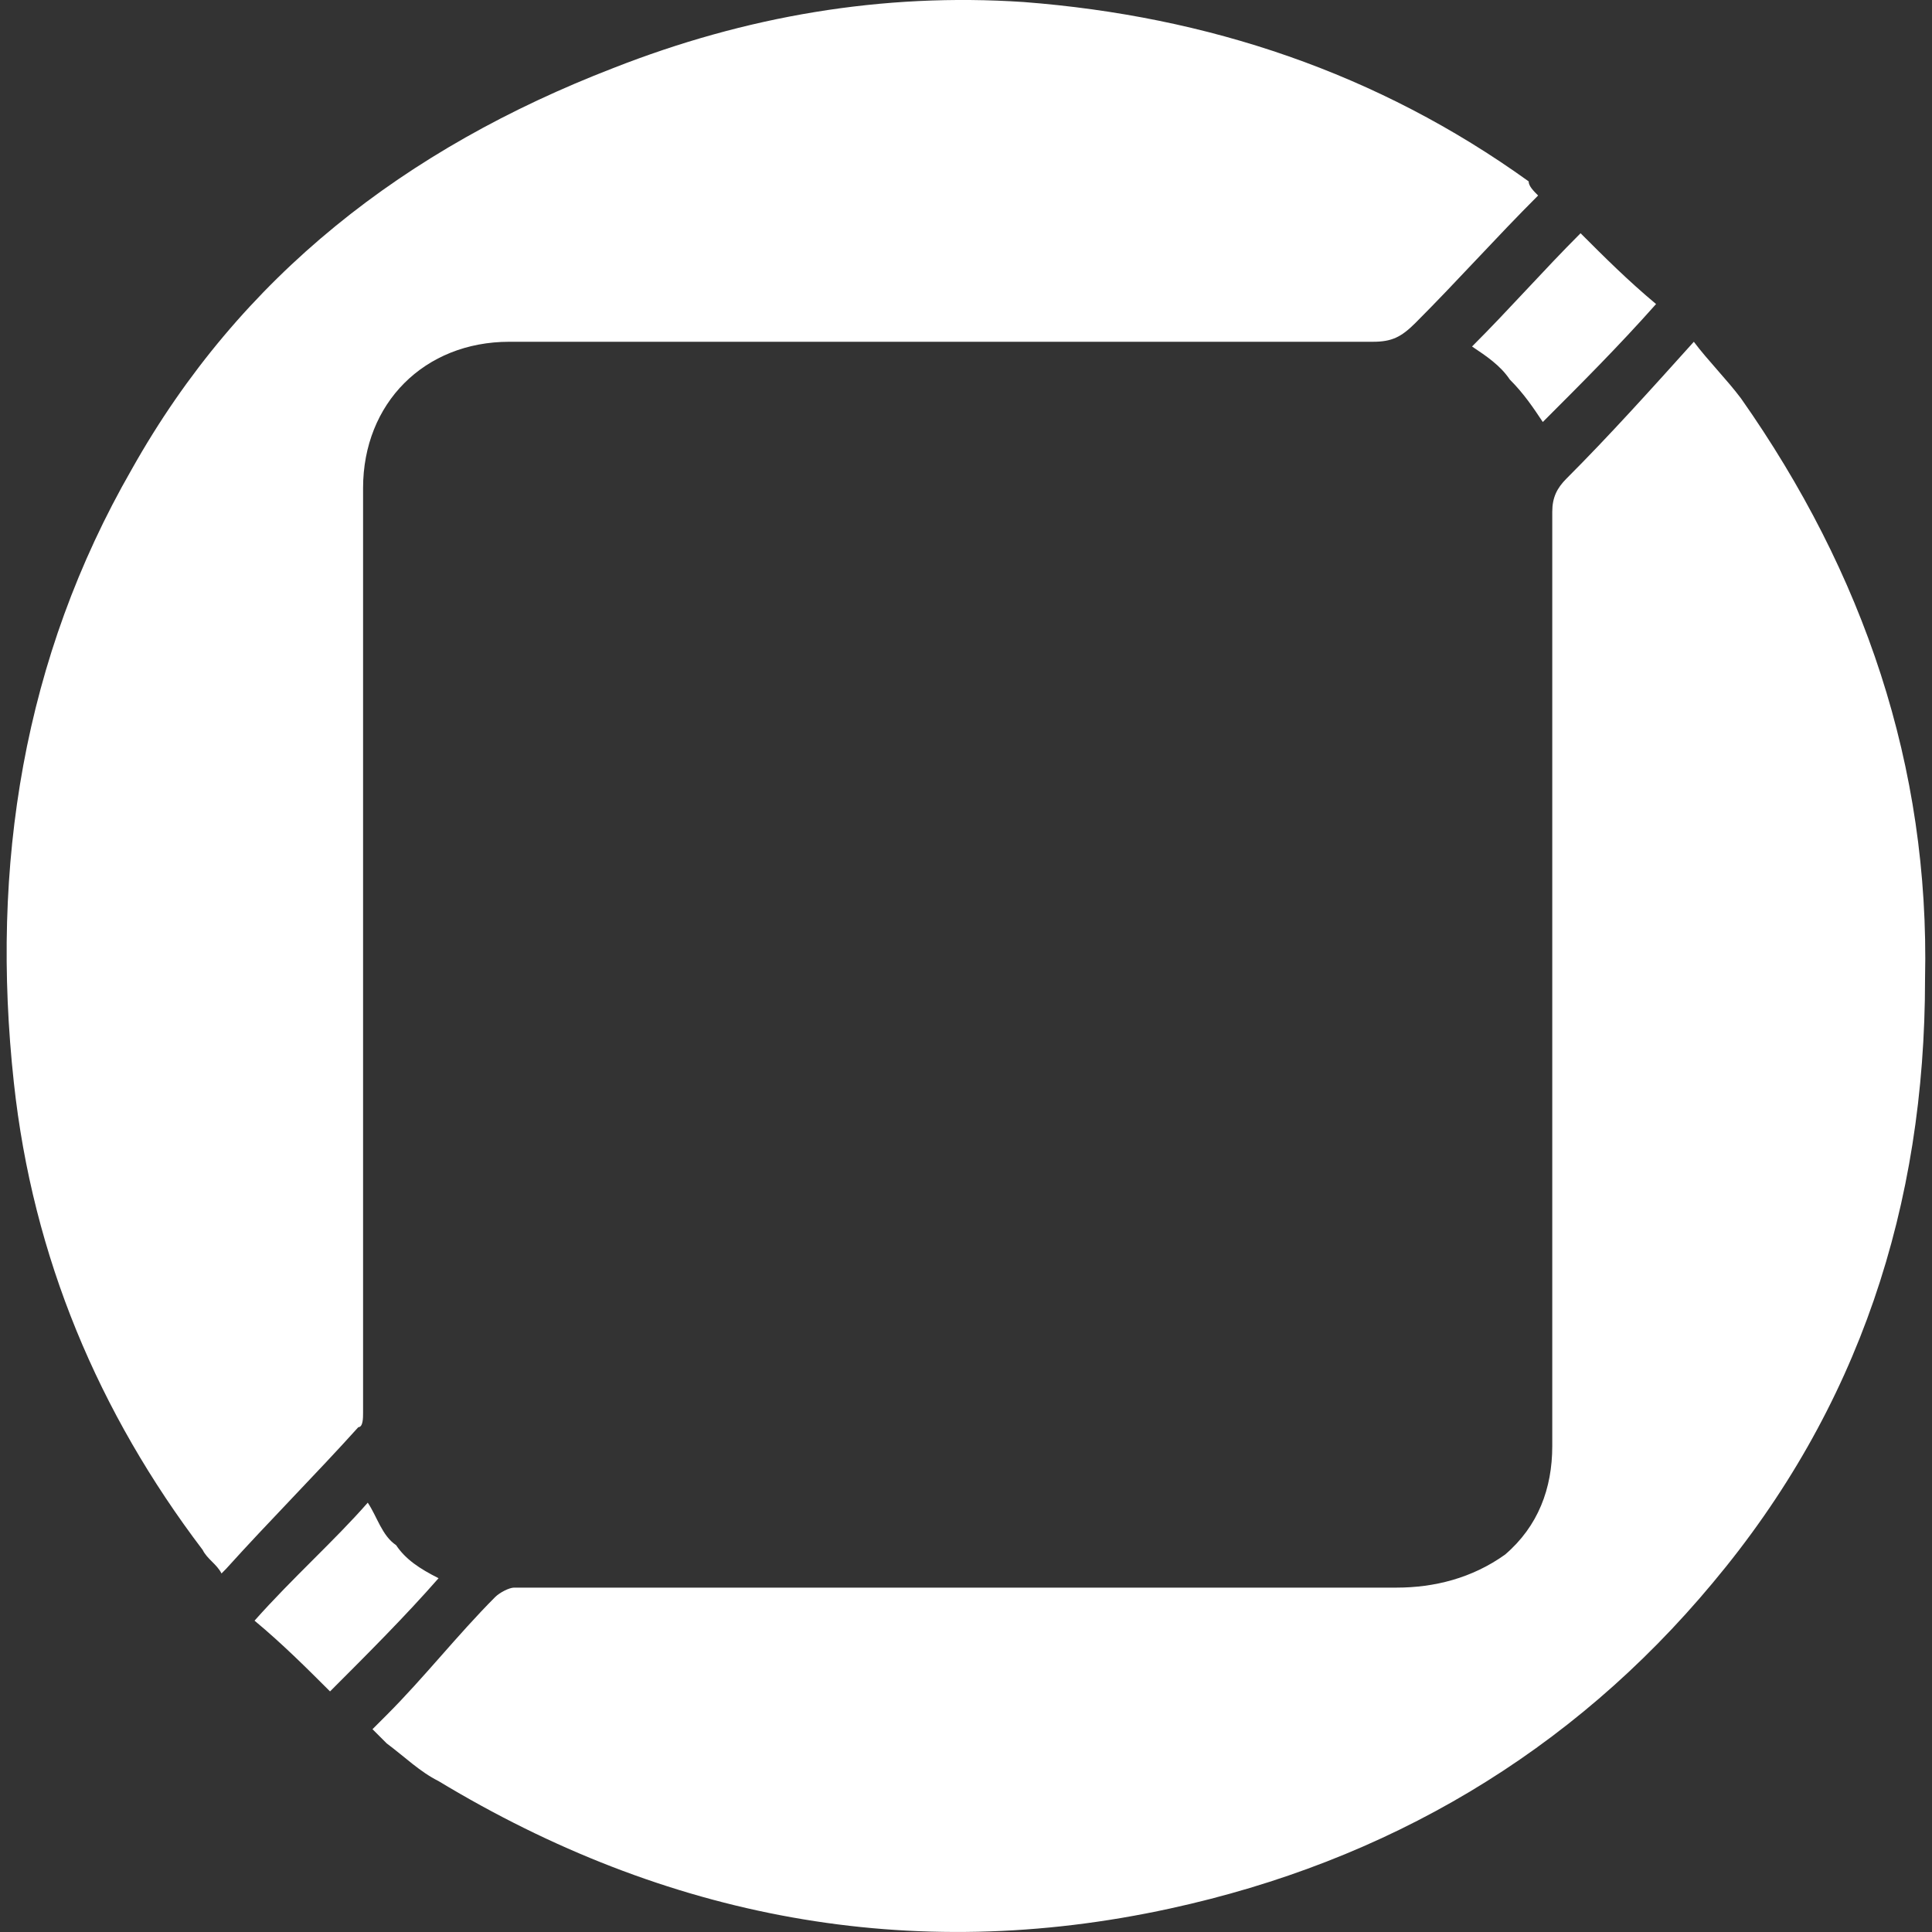 <svg xmlns="http://www.w3.org/2000/svg" width="40" height="40">
  <rect width="100%" height="100%" fill="#333333" stroke="none"/>
  <path d="M35.069 7.076c.293.391.684.782.977 1.173 2.54 3.615 3.908 7.62 3.81 12.017 0 4.69-1.367 8.891-4.396 12.506-2.931 3.518-6.742 5.765-11.236 6.742-5.374 1.172-10.454.195-15.144-2.638-.39-.196-.684-.489-1.075-.782l-.293-.293.293-.293c.782-.782 1.466-1.66 2.247-2.443.098-.097.294-.195.391-.195h18.27c.782 0 1.564-.195 2.248-.684.684-.586.977-1.368.977-2.247V10.594c0-.293.098-.489.293-.684.88-.88 1.759-1.857 2.638-2.834zm-3.224-3.028c-.88.879-1.661 1.758-2.54 2.638-.294.293-.489.39-.88.39h-17.88c-1.758 0-3.028 1.27-3.028 3.03v19.149c0 .098 0 .293-.098.293-.88.977-1.856 1.954-2.736 2.931l-.097.098c-.098-.195-.293-.293-.391-.489-2.15-2.833-3.517-6.057-3.908-9.672-.489-4.495.195-8.793 2.442-12.702C4.976 5.71 8.396 3.071 12.695 1.41c2.736-1.075 5.569-1.564 8.5-1.368 3.81.293 7.328 1.465 10.454 3.713 0 .097.098.195.196.293 0-.098 0 0 0 0zm-1.368 3.126c.782-.781 1.465-1.563 2.247-2.345.489.489.977.977 1.563 1.466-.781.88-1.563 1.66-2.345 2.442-.195-.293-.39-.586-.683-.879-.196-.293-.489-.488-.782-.684zM5.27 33.554c.781-.88 1.66-1.661 2.344-2.443.196.293.294.684.587.88.195.293.488.488.879.684-.684.781-1.466 1.563-2.247 2.344-.489-.488-.977-.977-1.563-1.465z" fill="#fff"/>
</svg>
